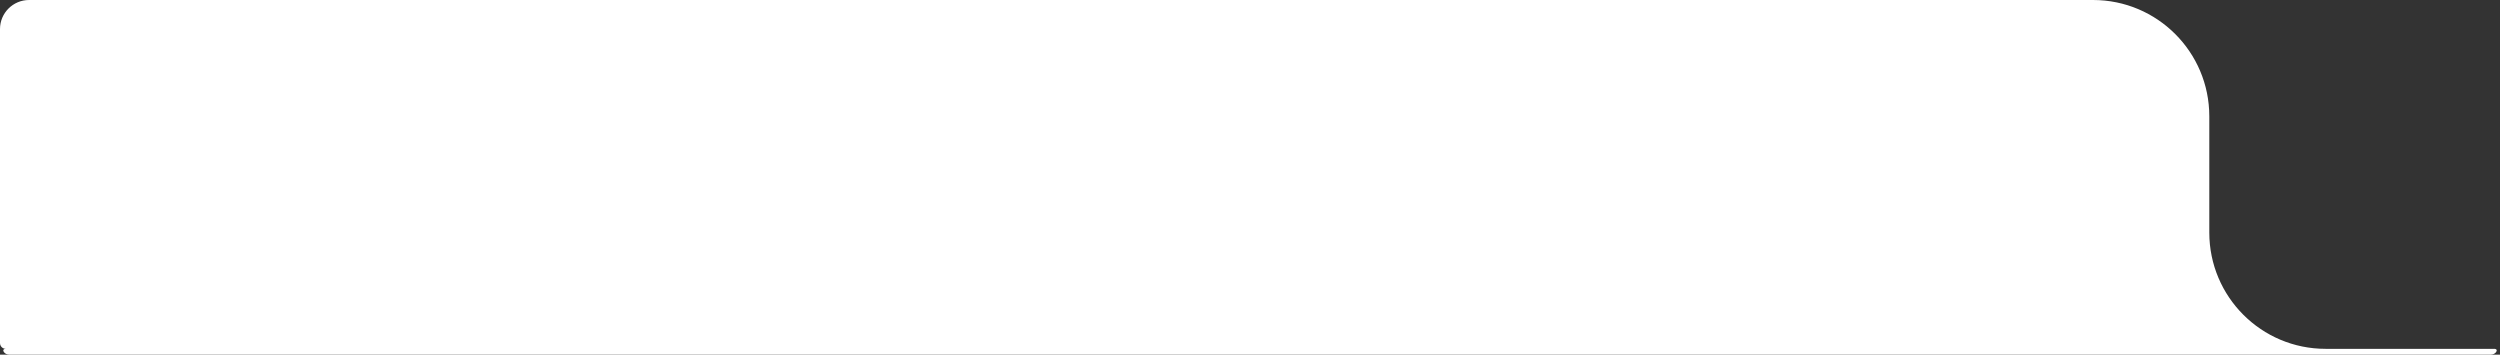 <?xml version="1.0" encoding="UTF-8"?> <svg xmlns="http://www.w3.org/2000/svg" width="430" height="61" viewBox="0 0 430 61" fill="none"><rect x="0" y="0" width="430" height="61" fill="#333333" stroke="none"/><path fill-rule="evenodd" clip-rule="evenodd" d="M5 0C2.239 0 0 2.239 0 5V59C0 59.552 0.448 60 1 60V60V60C0.132 60 0.703 61 1.571 61H428.429C429.297 61 429.868 60 429 60V60H400C388.954 60 380 51.046 380 40V20C380 8.954 371.046 0 360 0H5Z" fill="white"></path></svg> 